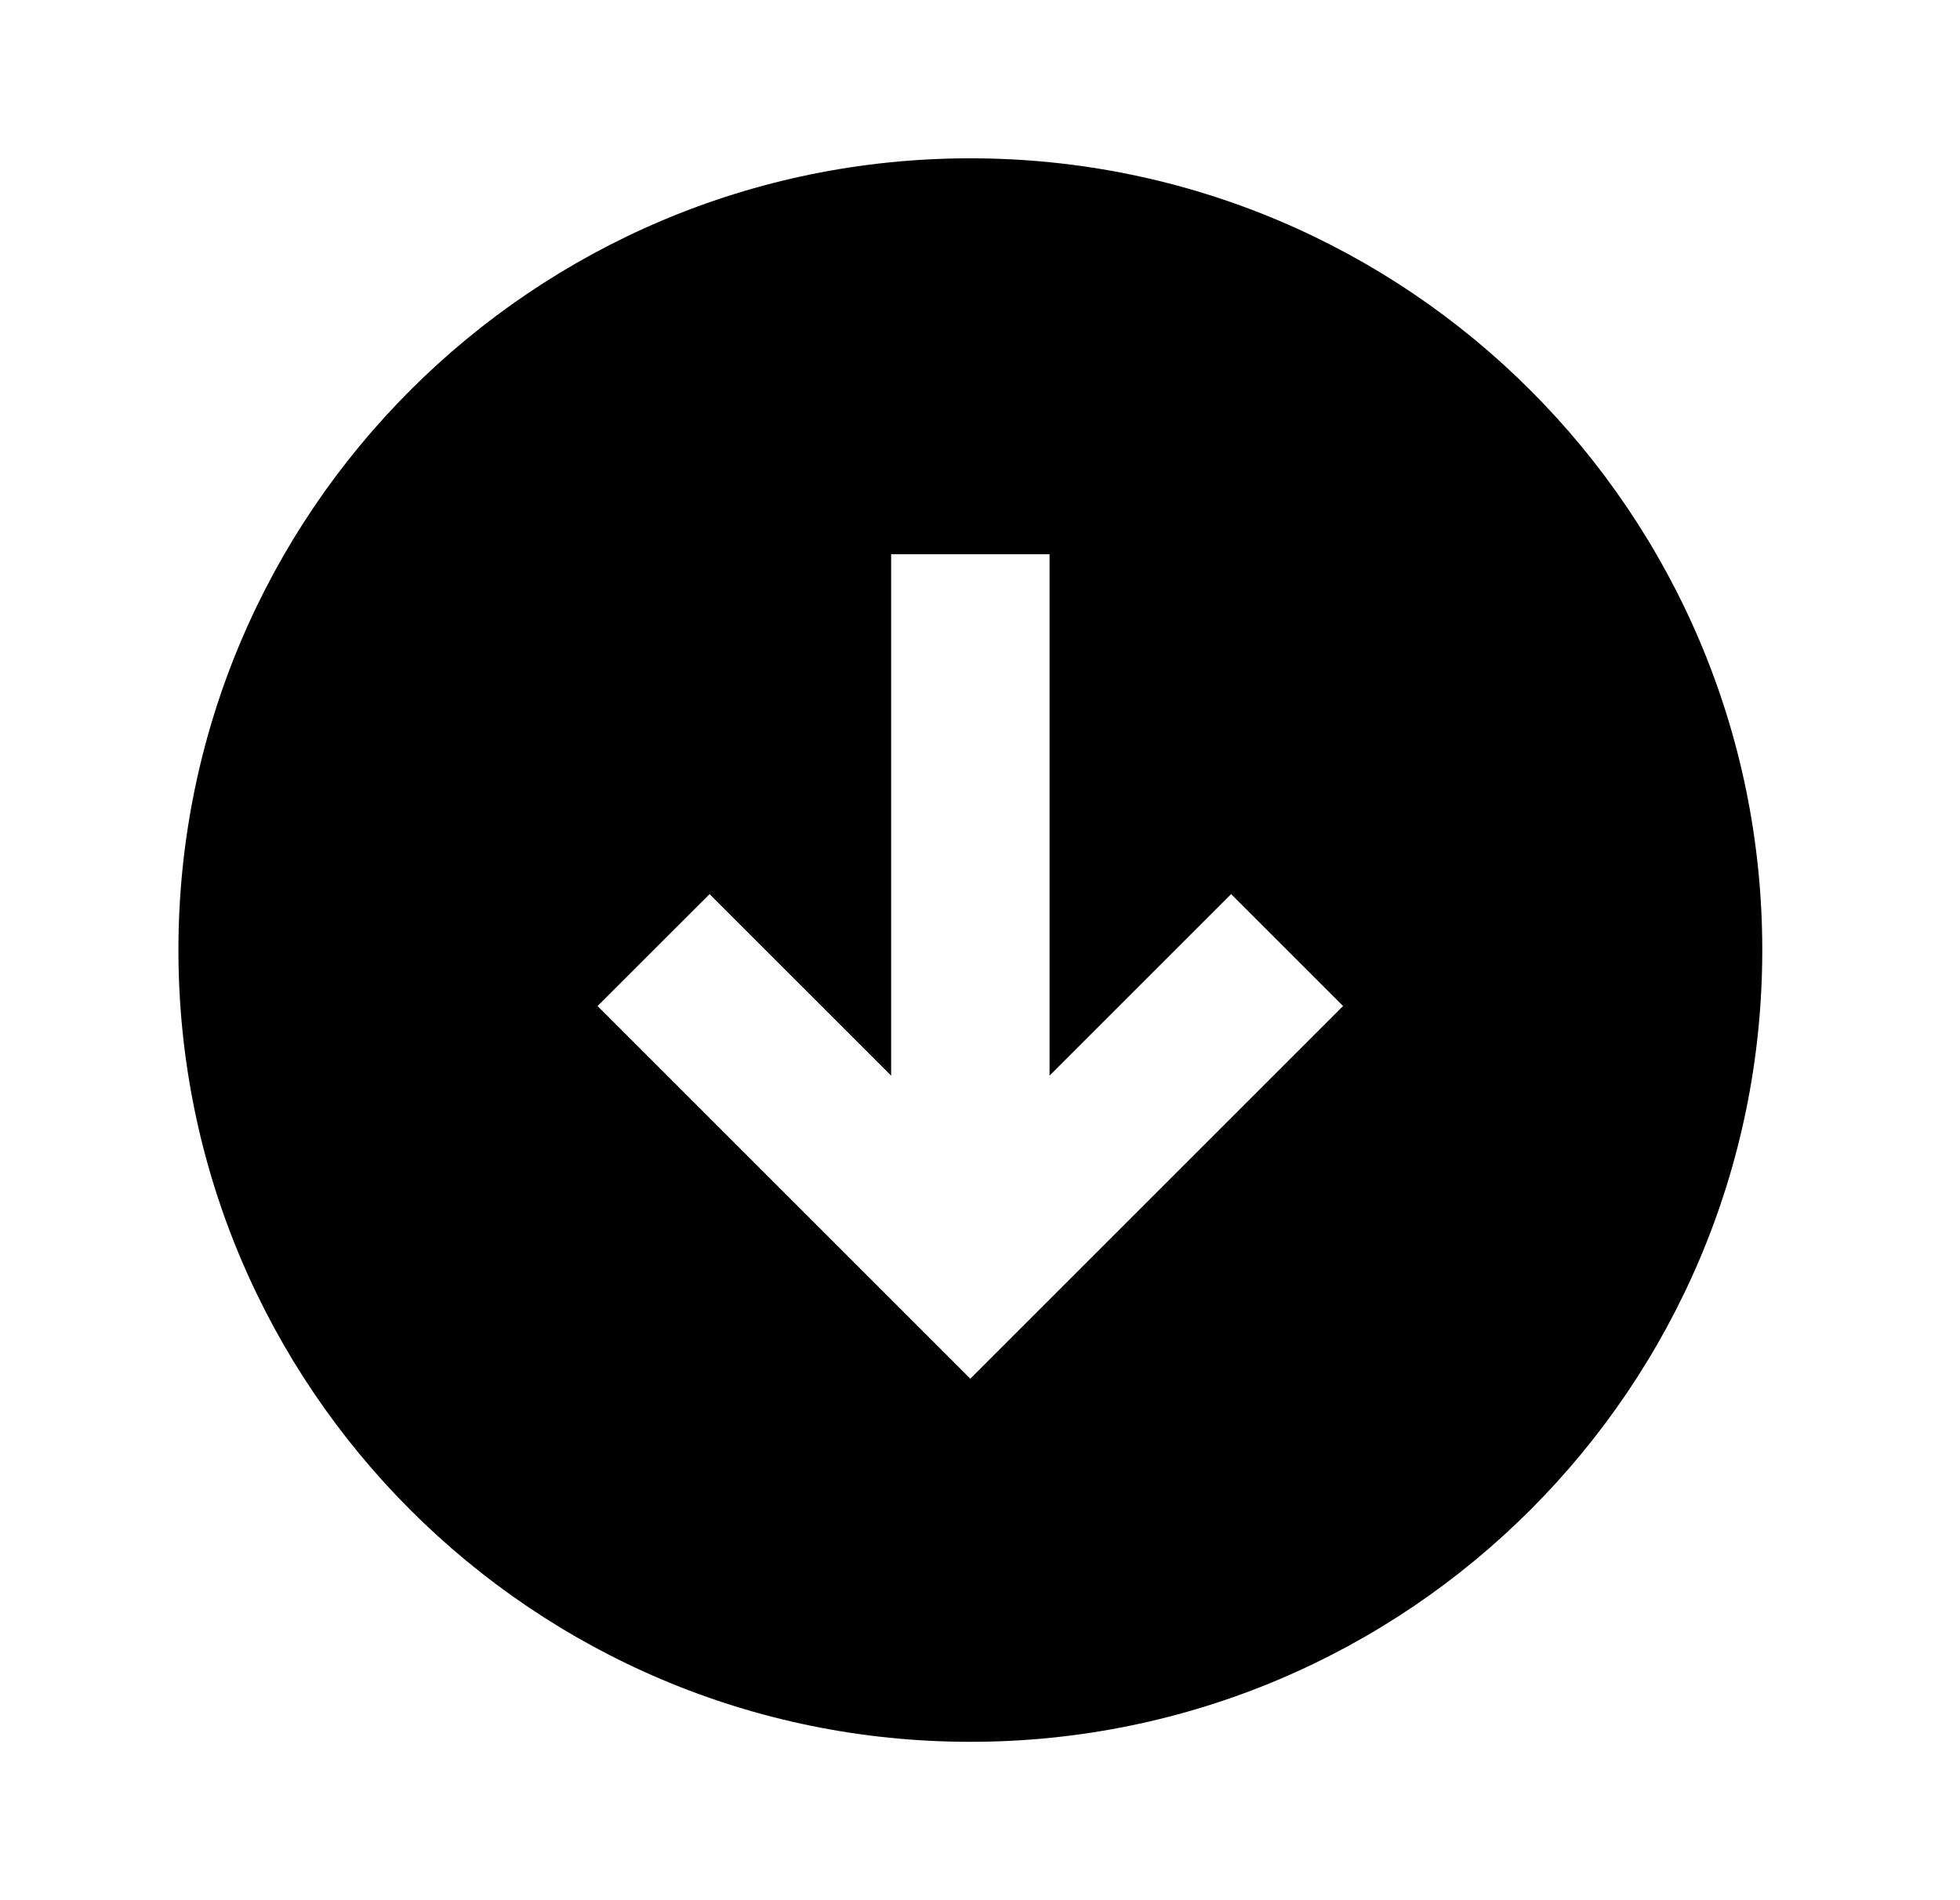 <svg width="33" height="32" viewBox="0 0 33 32" fill="none" xmlns="http://www.w3.org/2000/svg">
<path d="M16.337 2.666C8.973 2.666 3.004 8.635 3.004 15.999C3.004 23.364 8.973 29.333 16.337 29.333C23.702 29.333 29.671 23.364 29.671 15.999C29.671 8.635 23.702 2.666 16.337 2.666ZM16.337 23.218L10.061 16.942L11.947 15.057L15.004 18.114V9.333H17.671V18.114L20.728 15.057L22.613 16.942L16.337 23.218Z" fill="black"/>
</svg>
